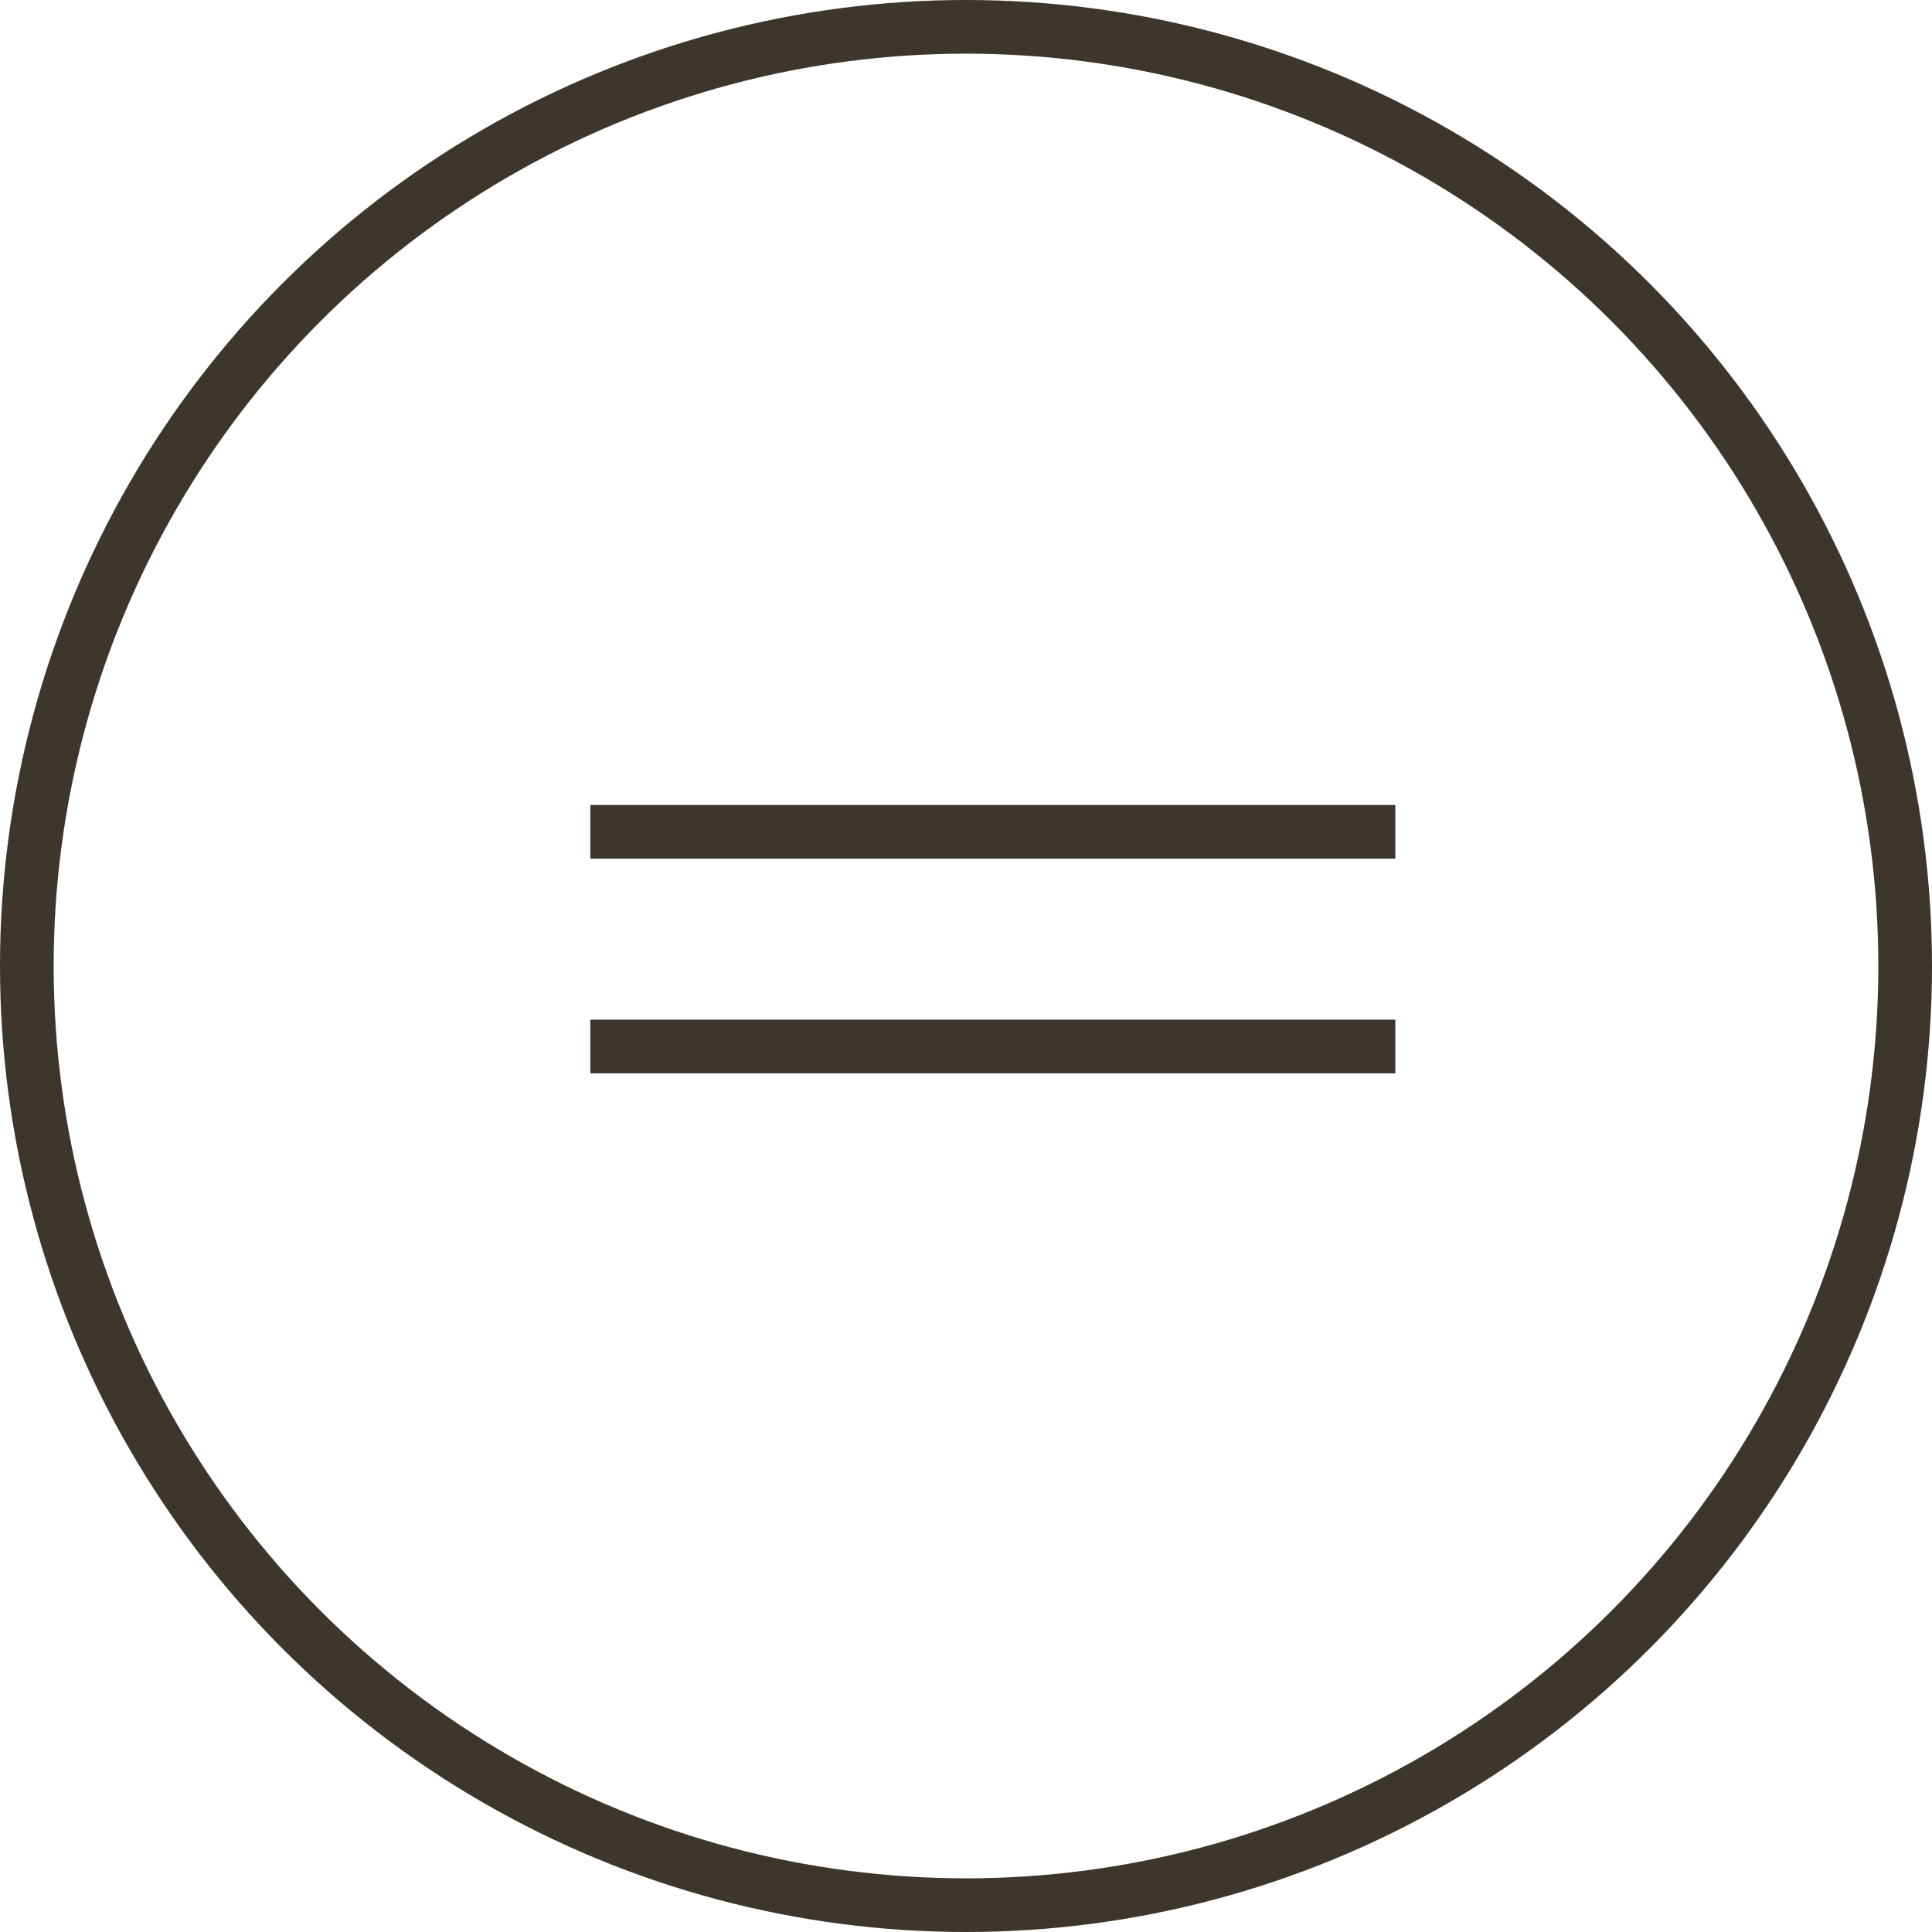 <?xml version="1.0" encoding="UTF-8"?> <svg xmlns="http://www.w3.org/2000/svg" width="36" height="36" viewBox="0 0 36 36" fill="none"><line x1="11" y1="15.5" x2="26" y2="15.5" stroke="#3D362C"></line><line x1="11" y1="19.5" x2="26" y2="19.5" stroke="#3D362C"></line><circle cx="18" cy="18" r="17.5" stroke="#3D362C"></circle></svg> 